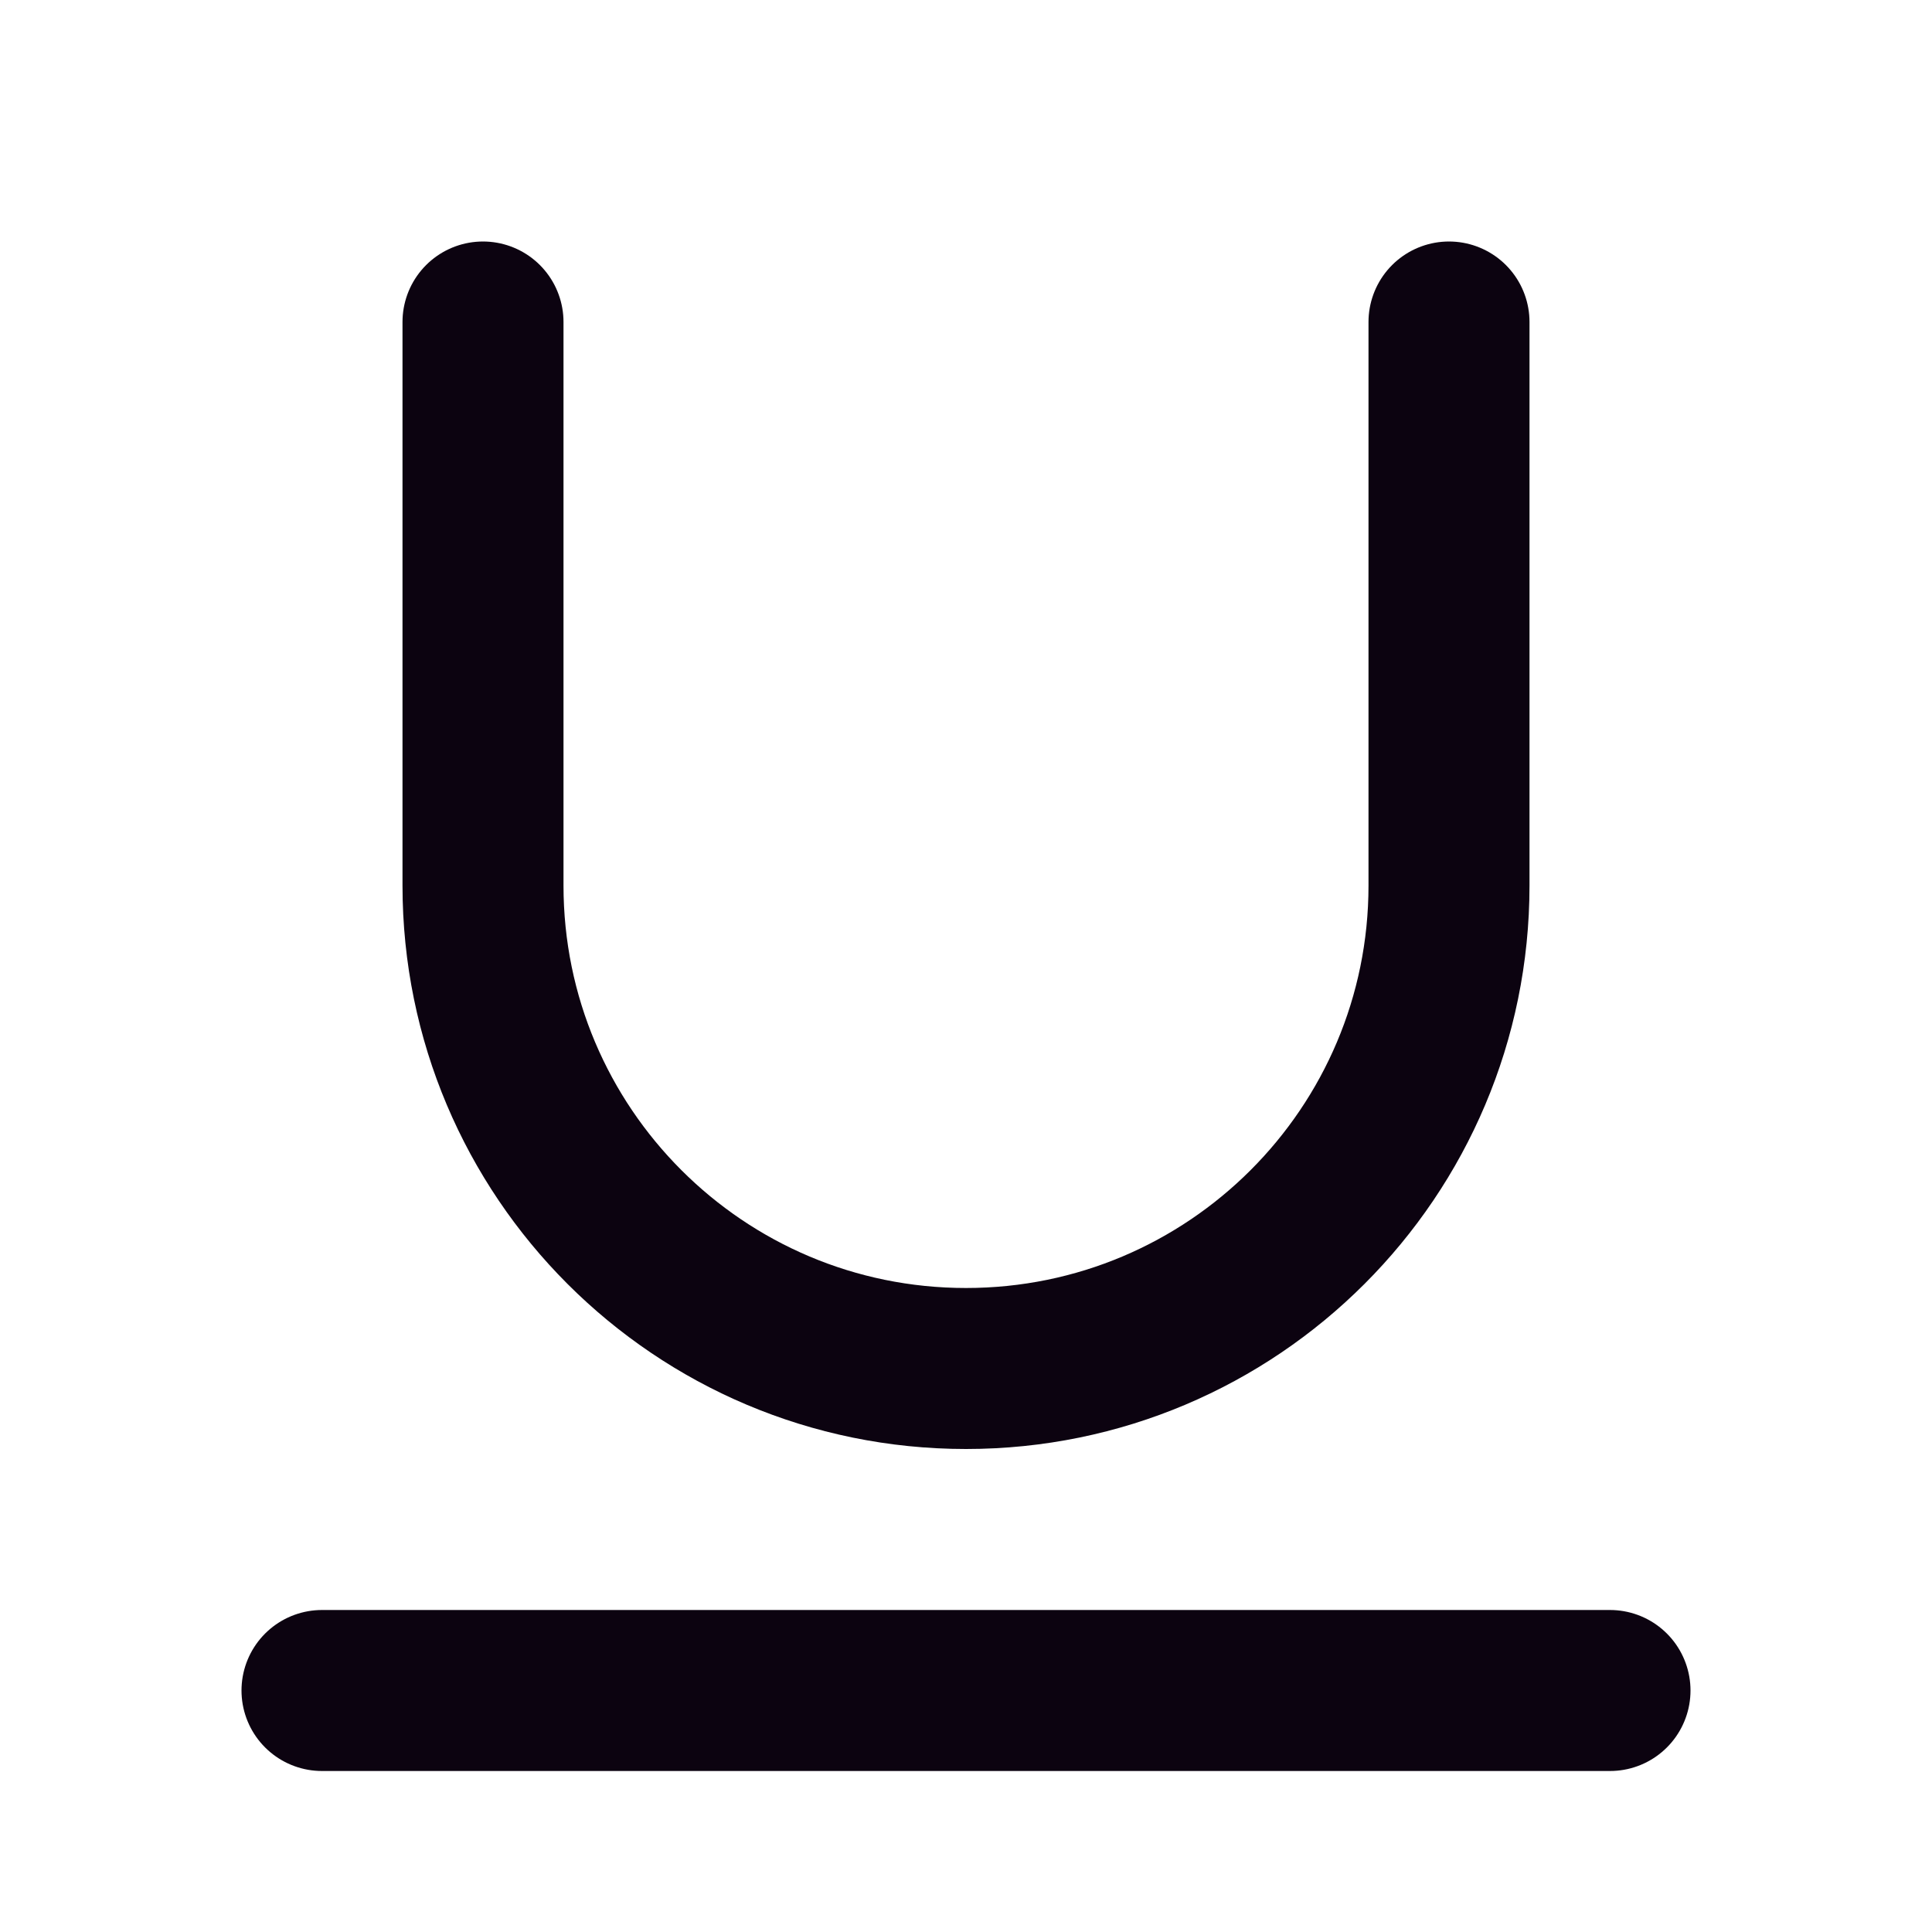 <?xml version="1.0" encoding="UTF-8"?>
<!-- Uploaded to: SVG Repo, www.svgrepo.com, Generator: SVG Repo Mixer Tools -->
<svg width="800px" height="800px" viewBox="0 0 24 24" version="1.1" xmlns="http://www.w3.org/2000/svg" xmlns:xlink="http://www.w3.org/1999/xlink">
    <title>Text-Underline</title>
    <g id="Page-1" stroke="none" stroke-width="1" fill="none" fill-rule="evenodd">
        <g id="Text-Underline">
            <rect id="Rectangle" fill-rule="nonzero" x="0" y="0" width="24" height="24">

</rect>
            <path d="M6,4 L6,11 C6,14.314 8.686,17 12,17 L12,17 C15.314,17 18,14.314 18,11 L18,4" id="Path" stroke="#0C0310" stroke-width="2" stroke-linecap="round">

</path>
            <line x1="4" y1="21" x2="20" y2="21" id="Path" stroke="#0C0310" stroke-width="2" stroke-linecap="round">

</line>
        </g>
    </g>
</svg>
